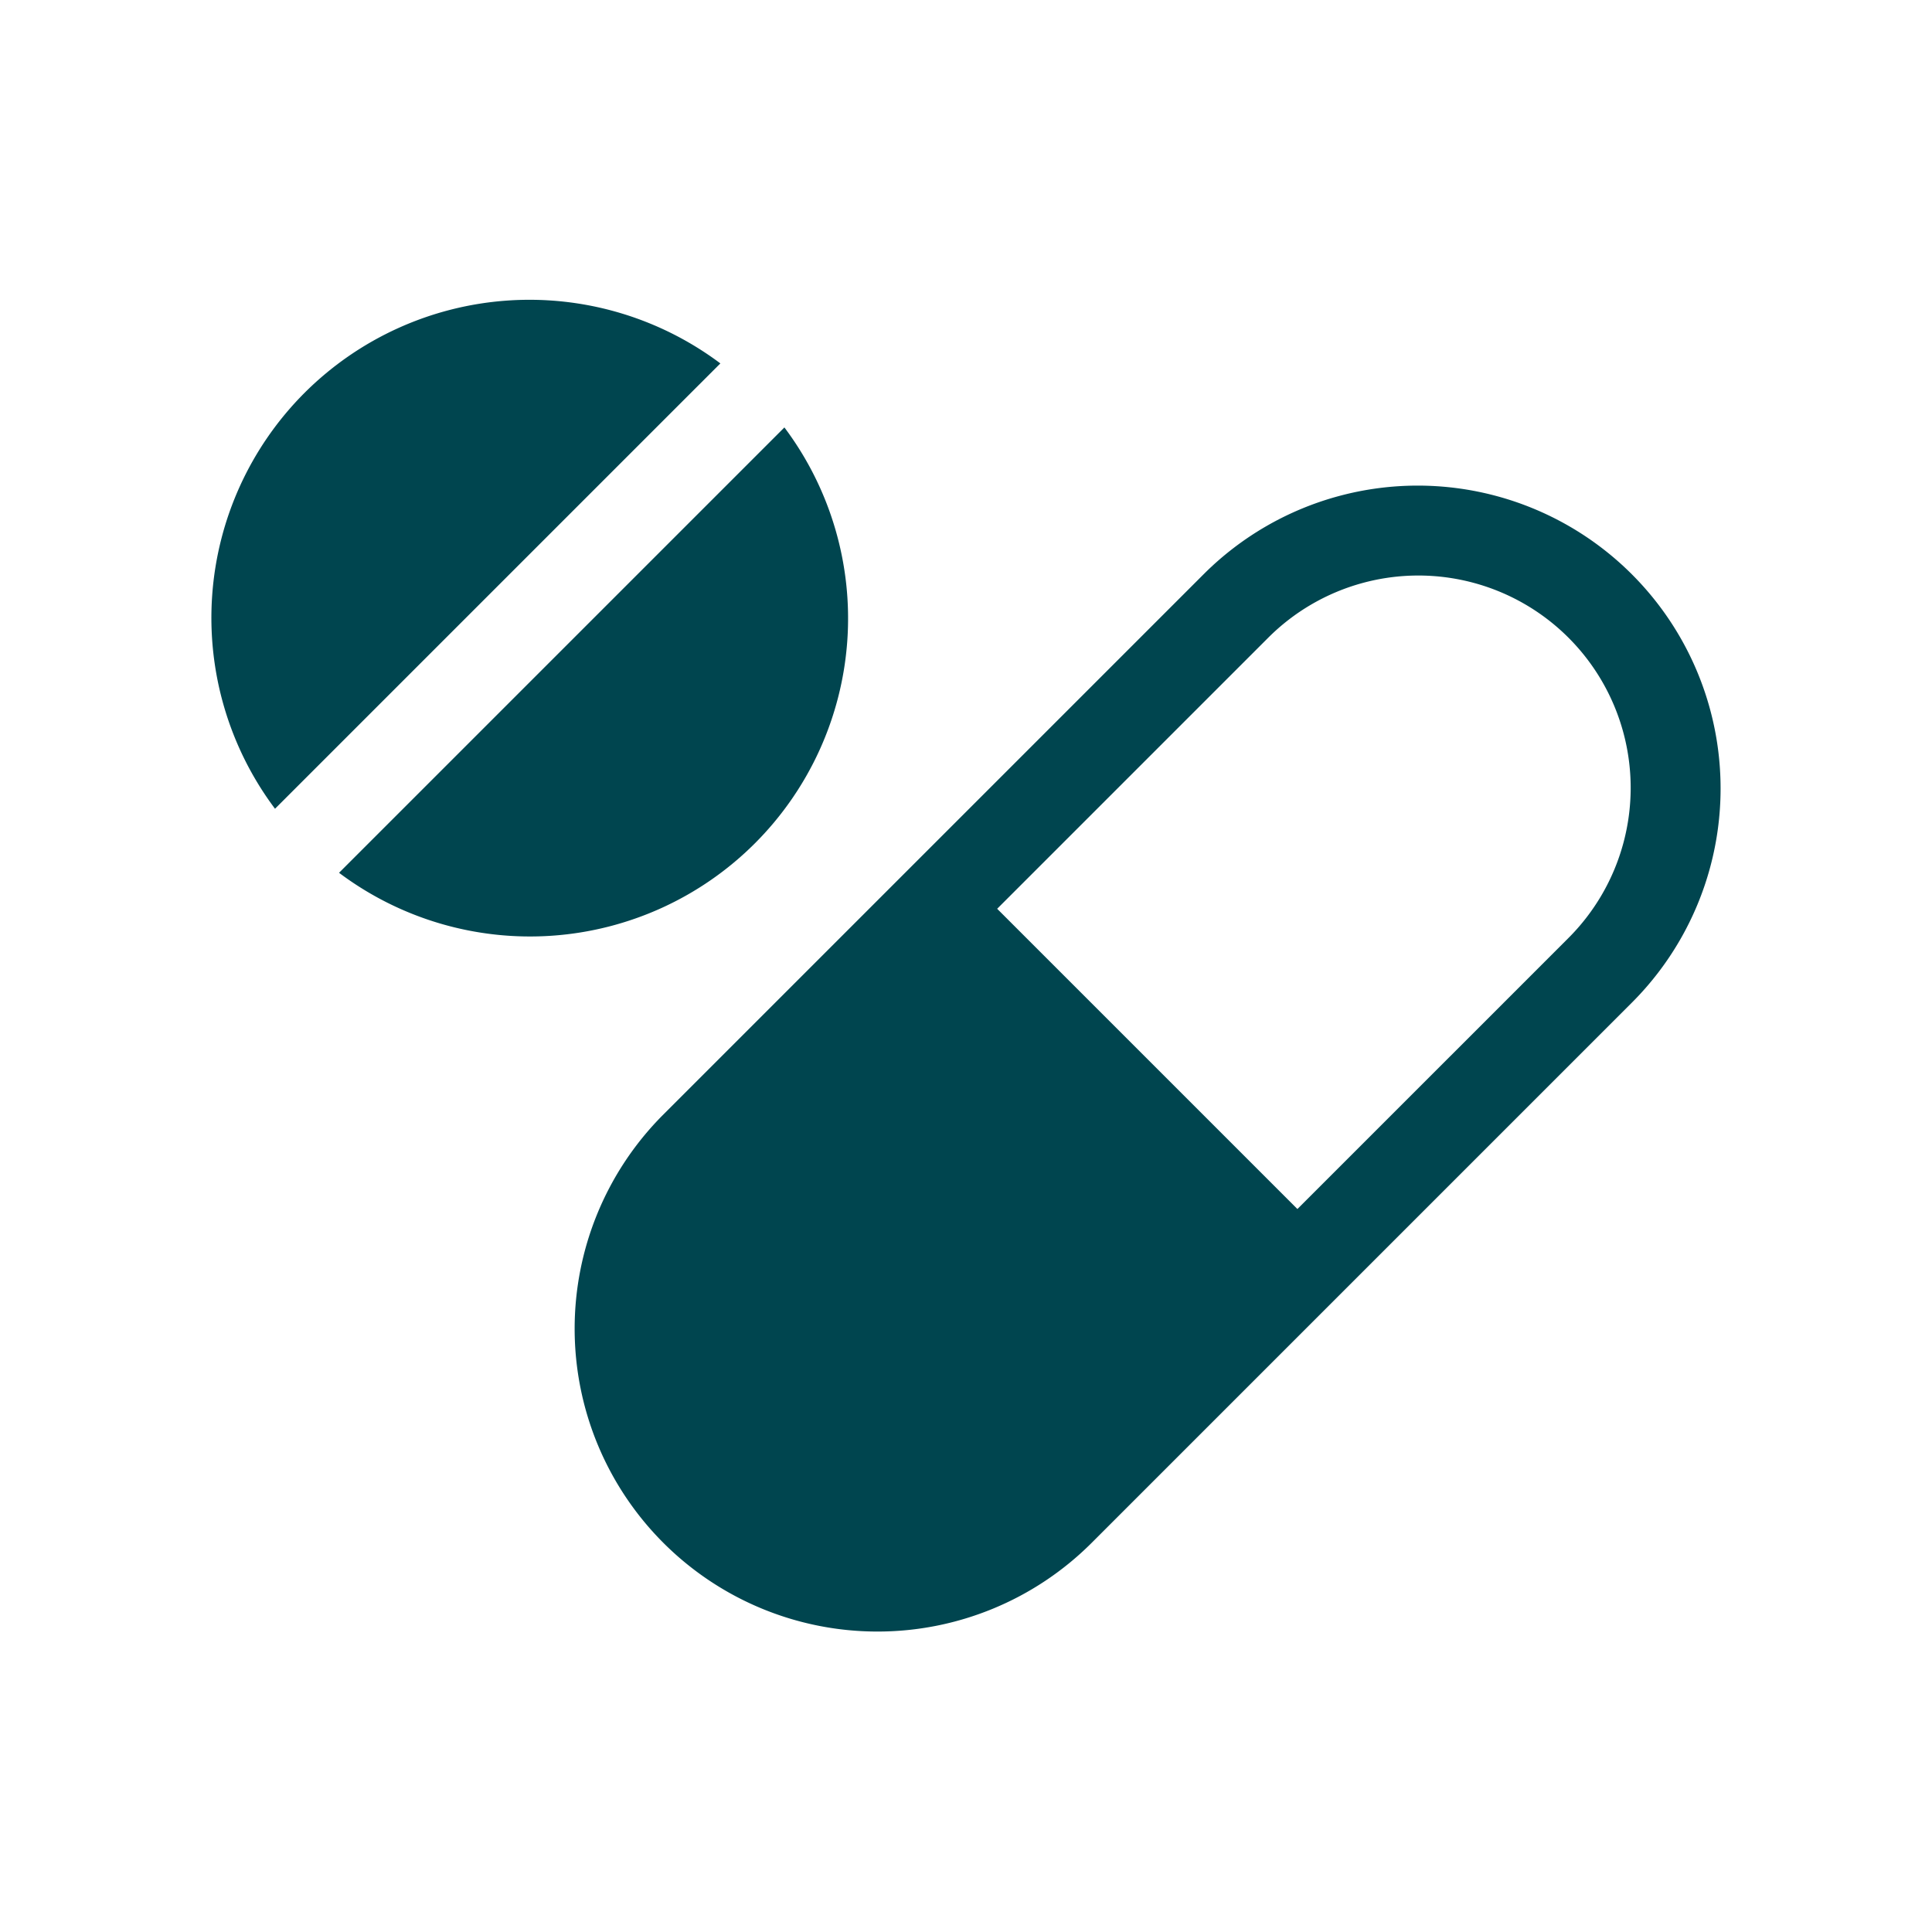 <?xml version="1.0"?><svg fill="#00454F" viewBox="0 0 512 512" xmlns="http://www.w3.org/2000/svg"><title/><g id="Medicine"><path d="M432.465,152.201a80.261,80.261,0,0,0-113.509,0l-71.665,71.666h-.001l-71.666,71.666A80.263,80.263,0,0,0,289.133,409.041l71.666-71.666,71.666-71.666A80.262,80.262,0,0,0,432.465,152.201ZM415.497,248.74l-71.668,71.664L264.26,240.836l71.666-71.666a56.265,56.265,0,1,1,79.57,79.57Z"/><path d="M207.874,113.276,89.85,231.298A84.298,84.298,0,0,0,207.874,113.276Z"/><path d="M80.696,104.121A84.35,84.35,0,0,0,72.881,214.33L190.905,96.307A84.349,84.349,0,0,0,80.696,104.121Z"/></g></svg>
